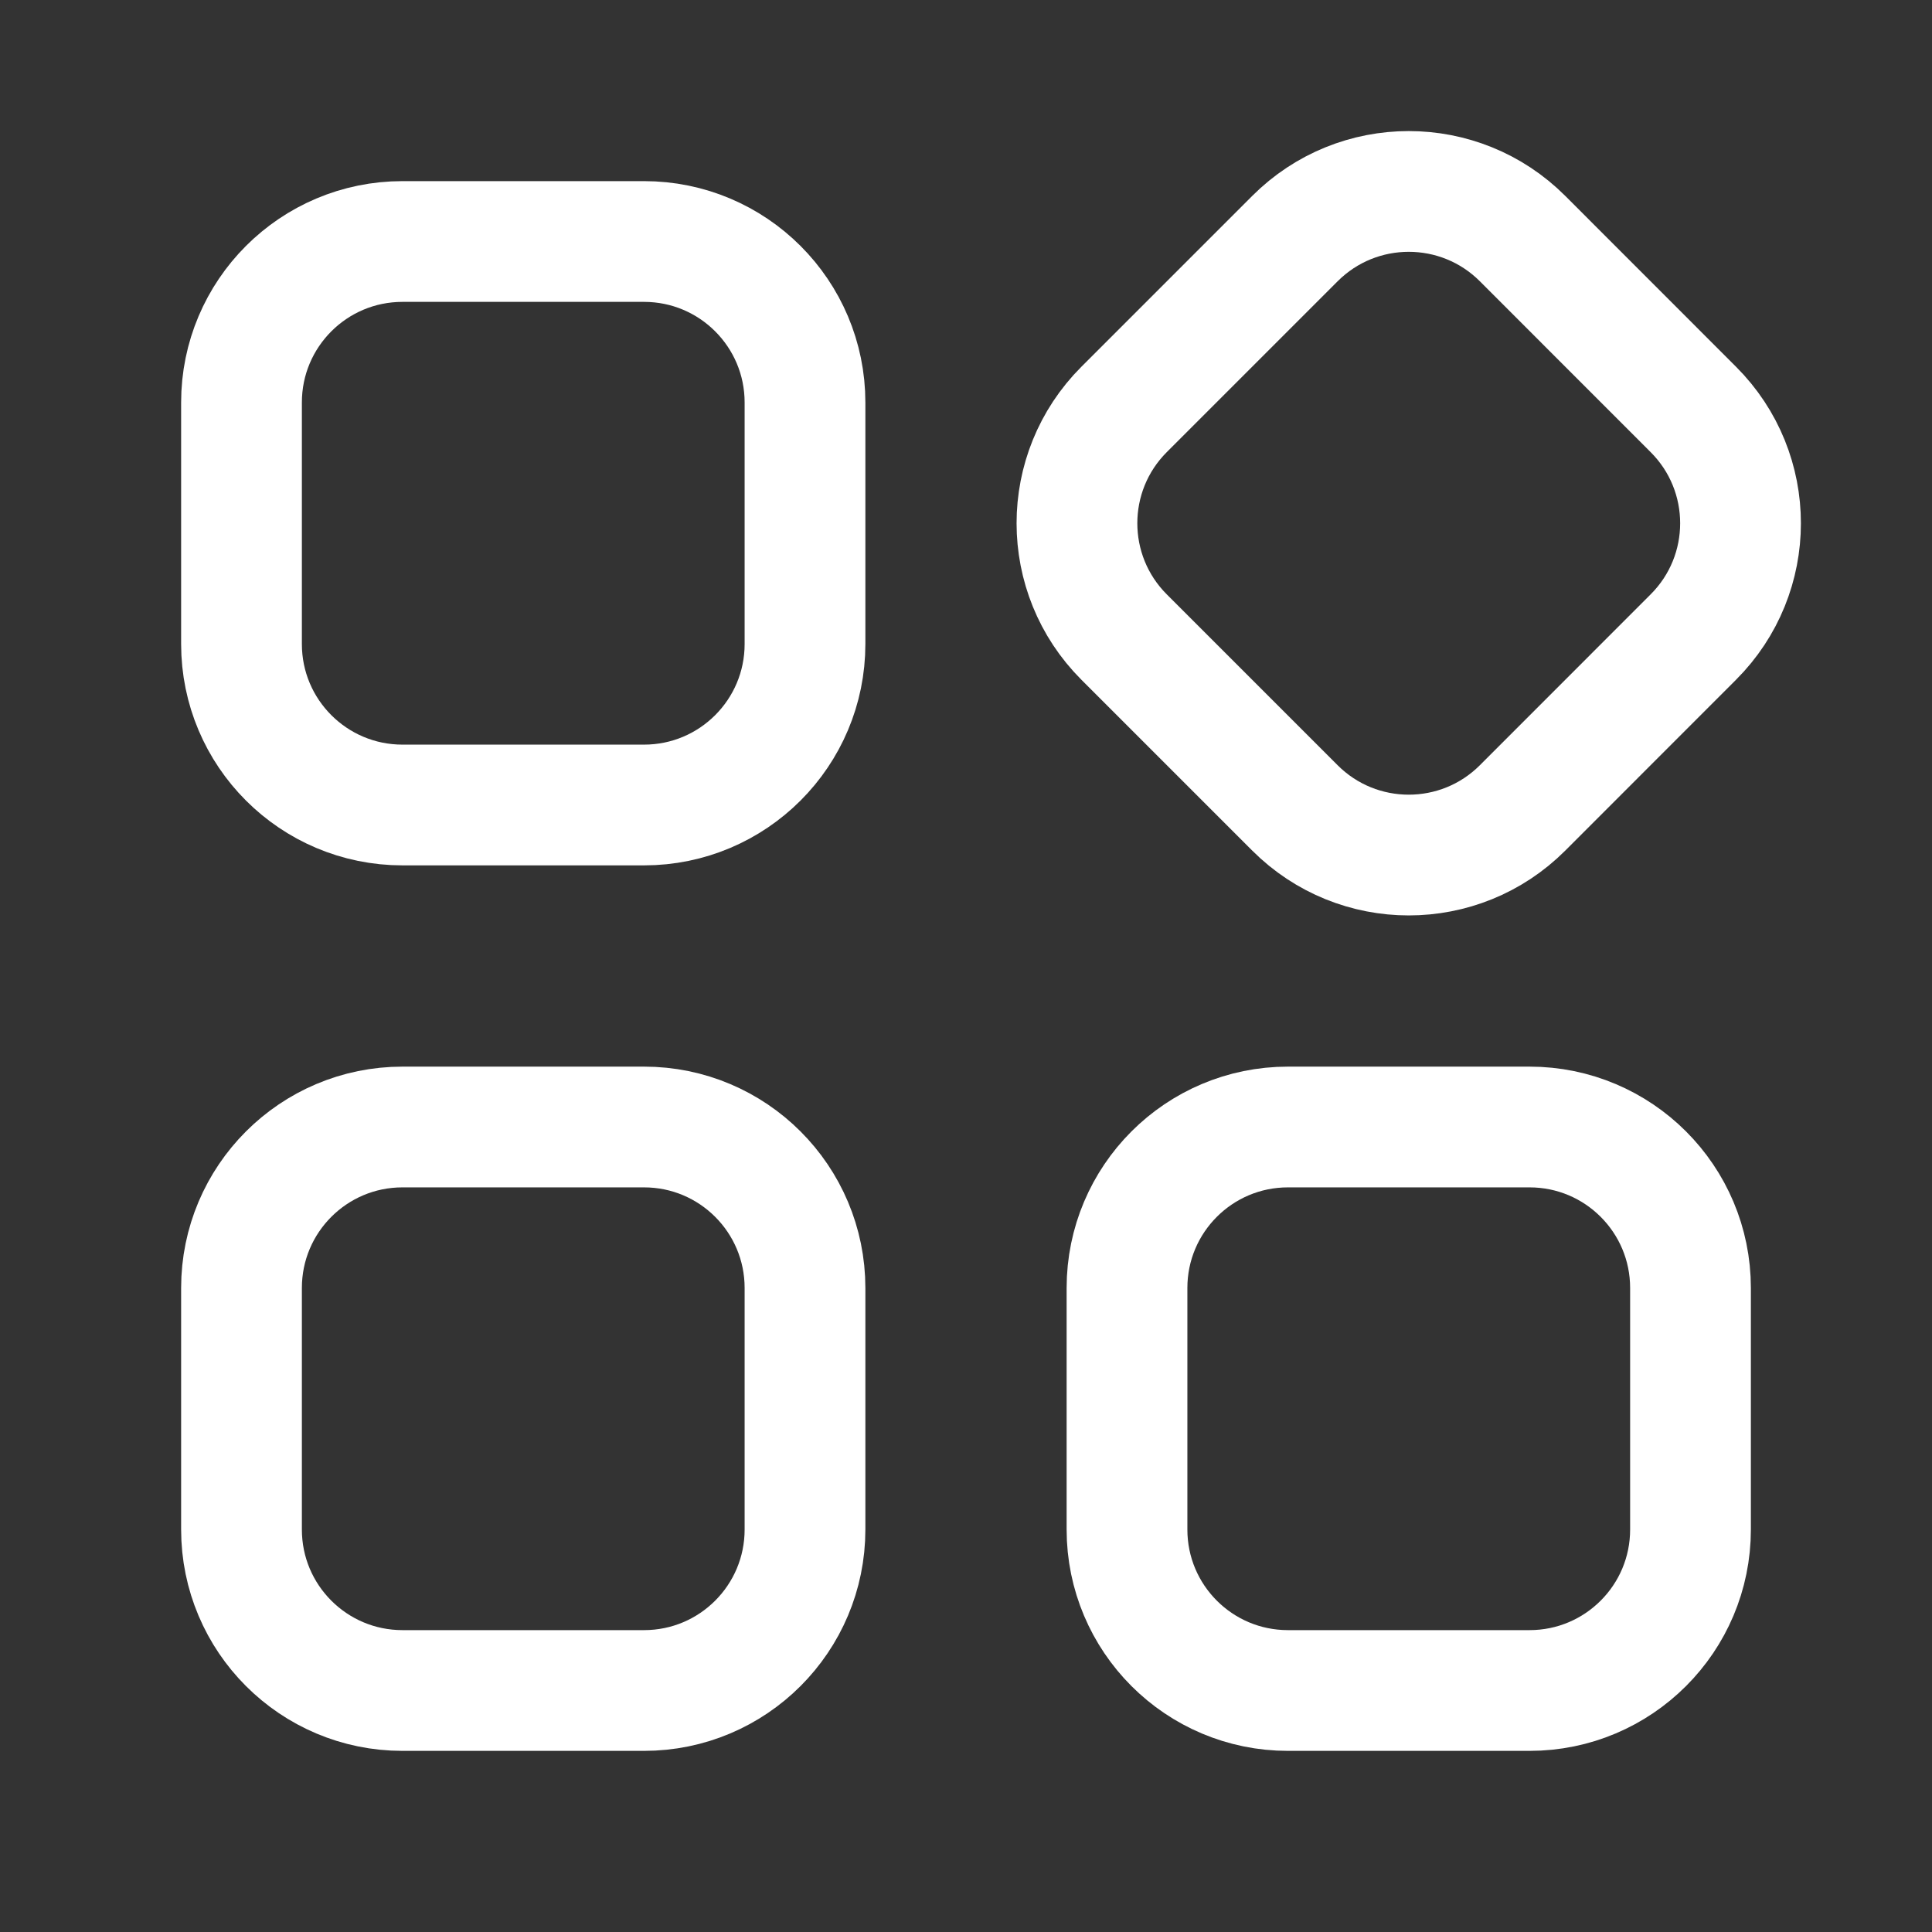 <svg width="24" height="24" viewBox="0 0 24 24" fill="none" xmlns="http://www.w3.org/2000/svg">
<rect x="0" y="0" width="24" height="24" fill="#333333" stroke="none"/>
<path d="M3 19C3 20.105 3.895 21 5 21H8C9.105 21 10 20.105 10 19V16C10 14.895 9.105 14 8 14H5C3.895 14 3 14.895 3 16V19Z" stroke="#fff" stroke-width="1.5"/>
<path d="M3 8C3 9.105 3.895 10 5 10H8C9.105 10 10 9.105 10 8V5C10 3.895 9.105 3 8 3H5C3.895 3 3 3.895 3 5V8Z" stroke="#fff" stroke-width="1.5"/>
<path d="M13.964 5.086C13.183 5.867 13.183 7.133 13.964 7.914L16.086 10.036C16.867 10.817 18.133 10.817 18.914 10.036L21.035 7.914C21.817 7.133 21.817 5.867 21.035 5.086L18.914 2.964C18.133 2.183 16.867 2.183 16.086 2.964L13.964 5.086Z" stroke="#fff" stroke-width="1.5"/>
<path d="M14 19C14 20.105 14.895 21 16 21H19C20.105 21 21 20.105 21 19V16C21 14.895 20.105 14 19 14H16C14.895 14 14 14.895 14 16V19Z" stroke="#fff" stroke-width="1.5"/>
</svg>

